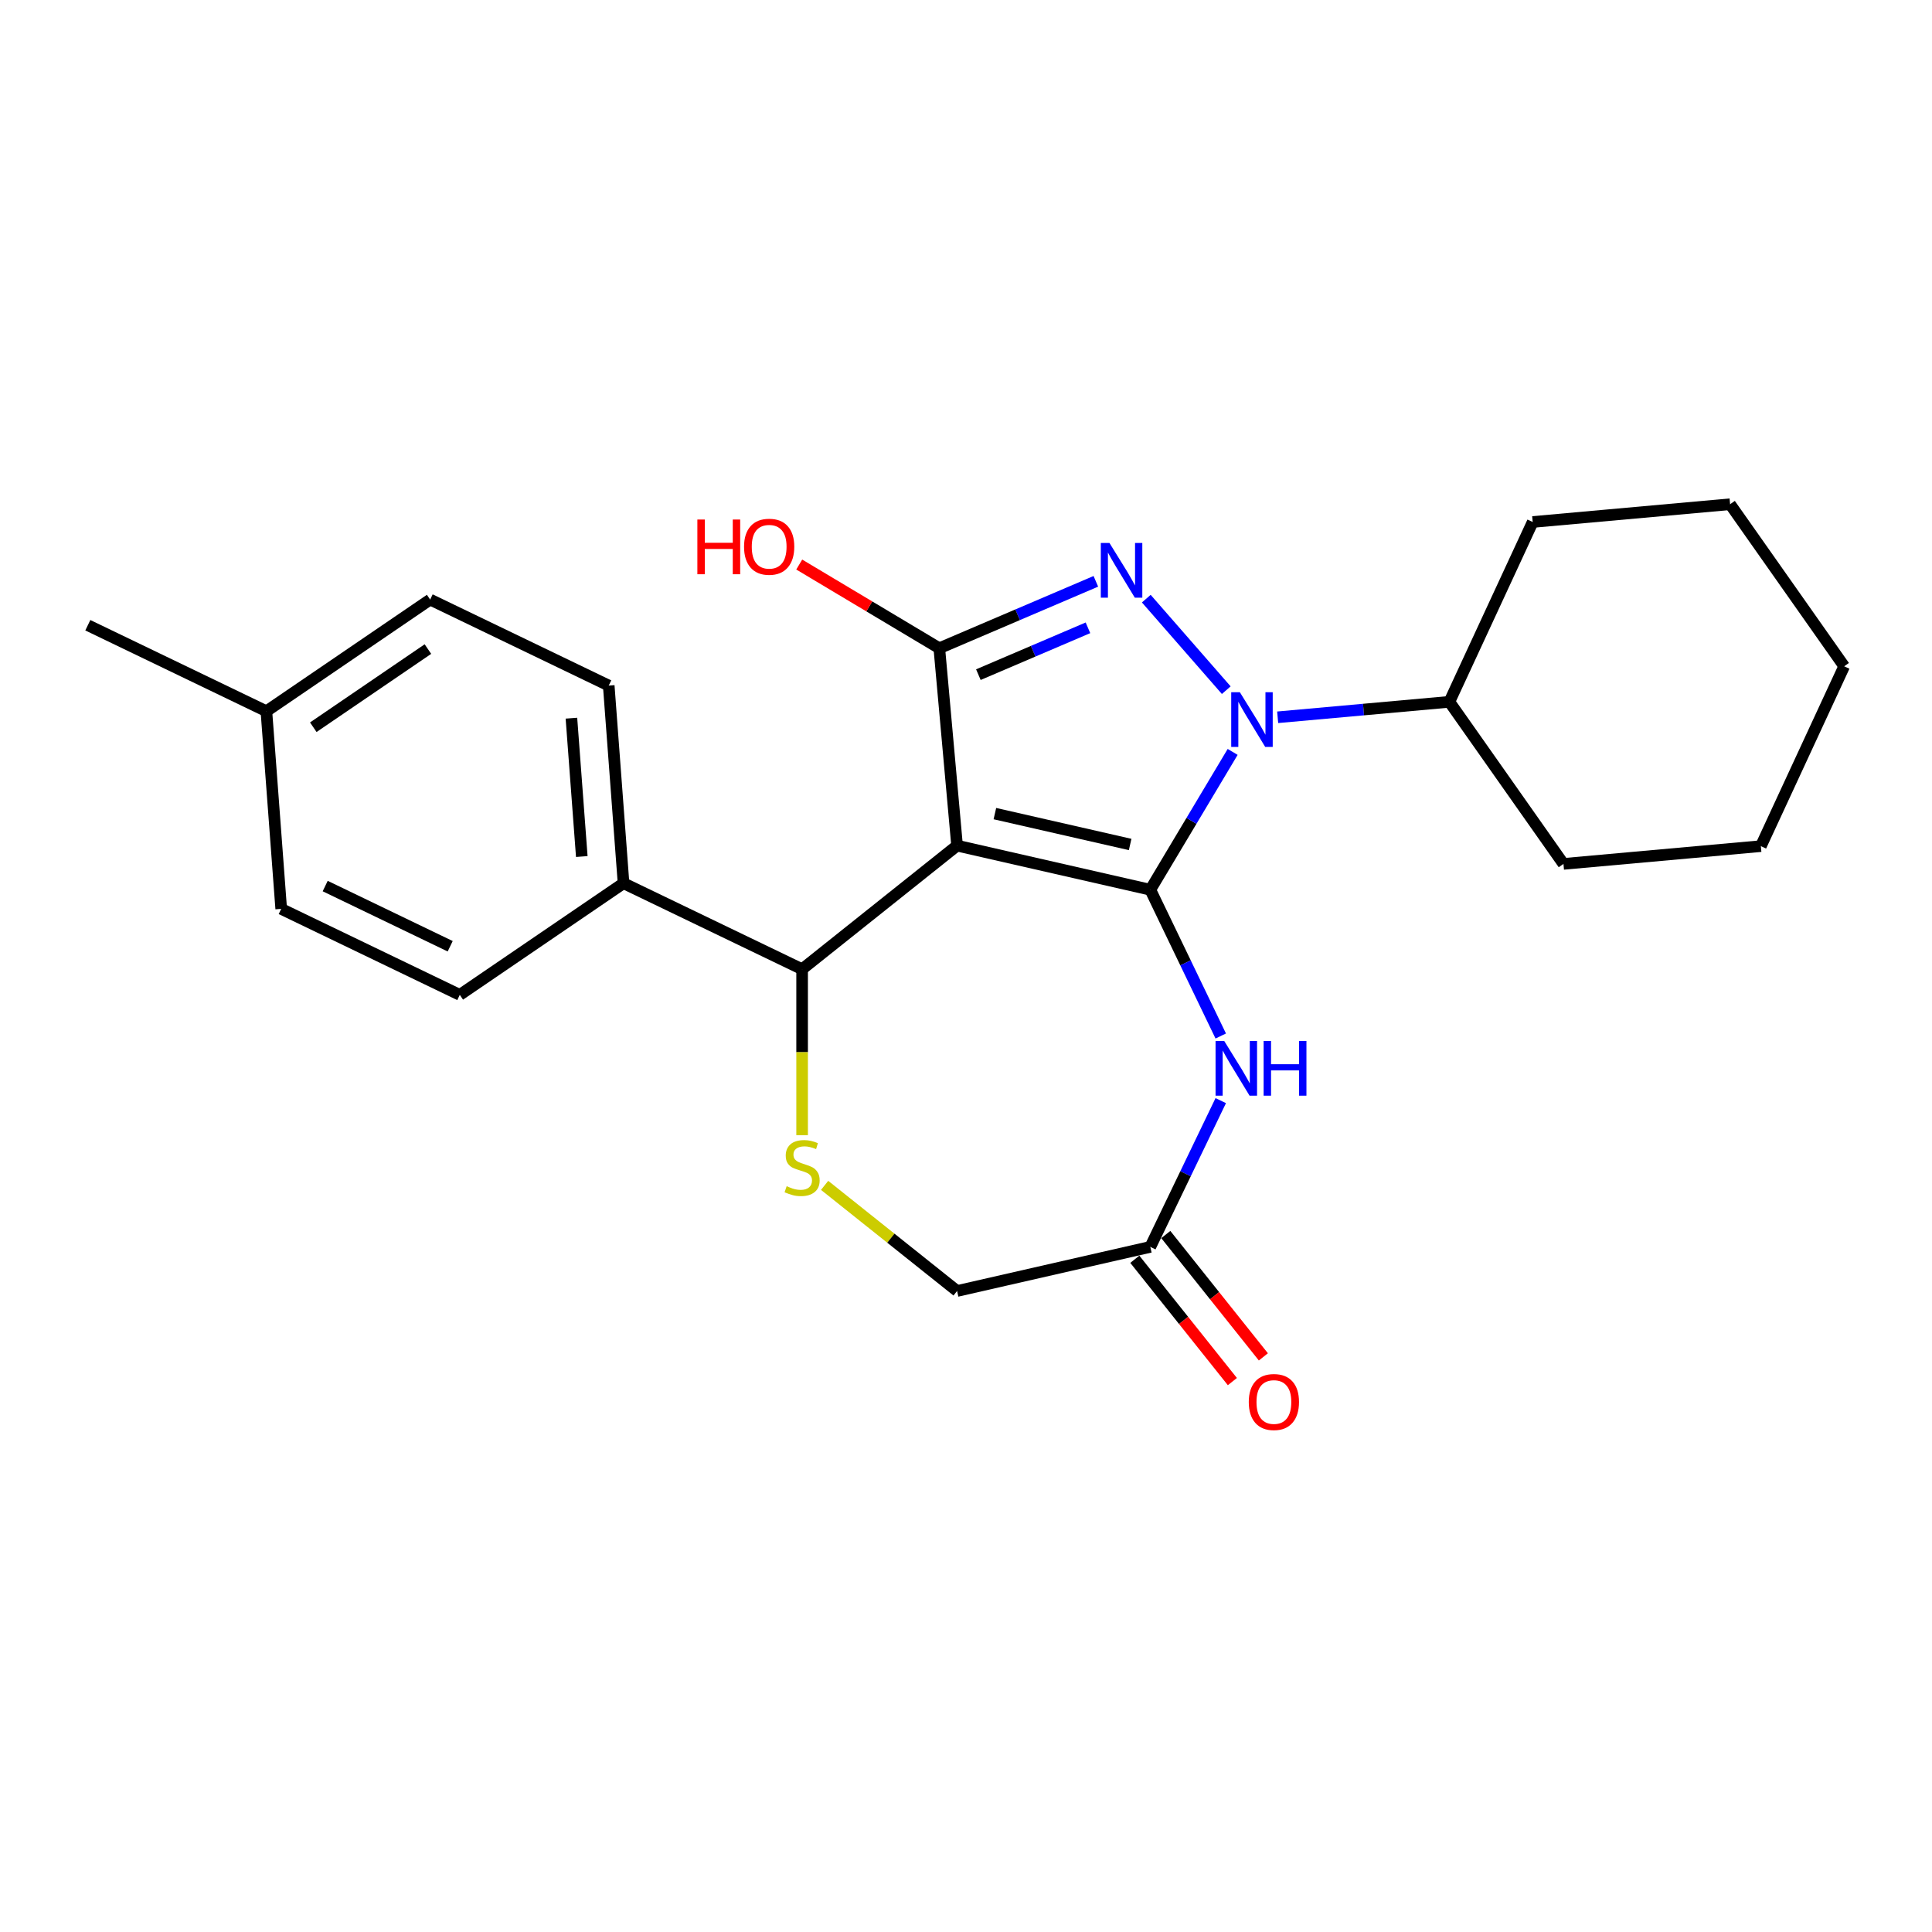 <?xml version='1.0' encoding='iso-8859-1'?>
<svg version='1.1' baseProfile='full'
              xmlns='http://www.w3.org/2000/svg'
                      xmlns:rdkit='http://www.rdkit.org/xml'
                      xmlns:xlink='http://www.w3.org/1999/xlink'
                  xml:space='preserve'
width='1000px' height='1000px' viewBox='0 0 1000 1000'>
<!-- END OF HEADER -->
<rect style='opacity:1.0;fill:#FFFFFF;stroke:none' width='1000' height='1000' x='0' y='0'> </rect>
<path class='bond-0' d='M 595.398,460.53 L 495.381,437.702' style='fill:none;fill-rule:evenodd;stroke:#000000;stroke-width:6px;stroke-linecap:butt;stroke-linejoin:miter;stroke-opacity:1' />
<path class='bond-0' d='M 584.962,437.102 L 514.95,421.122' style='fill:none;fill-rule:evenodd;stroke:#000000;stroke-width:6px;stroke-linecap:butt;stroke-linejoin:miter;stroke-opacity:1' />
<path class='bond-1' d='M 595.398,460.53 L 616.711,424.858' style='fill:none;fill-rule:evenodd;stroke:#000000;stroke-width:6px;stroke-linecap:butt;stroke-linejoin:miter;stroke-opacity:1' />
<path class='bond-1' d='M 616.711,424.858 L 638.024,389.187' style='fill:none;fill-rule:evenodd;stroke:#0000FF;stroke-width:6px;stroke-linecap:butt;stroke-linejoin:miter;stroke-opacity:1' />
<path class='bond-4' d='M 595.398,460.53 L 613.627,498.382' style='fill:none;fill-rule:evenodd;stroke:#000000;stroke-width:6px;stroke-linecap:butt;stroke-linejoin:miter;stroke-opacity:1' />
<path class='bond-4' d='M 613.627,498.382 L 631.856,536.235' style='fill:none;fill-rule:evenodd;stroke:#0000FF;stroke-width:6px;stroke-linecap:butt;stroke-linejoin:miter;stroke-opacity:1' />
<path class='bond-3' d='M 495.381,437.702 L 486.185,335.525' style='fill:none;fill-rule:evenodd;stroke:#000000;stroke-width:6px;stroke-linecap:butt;stroke-linejoin:miter;stroke-opacity:1' />
<path class='bond-5' d='M 495.381,437.702 L 415.174,501.665' style='fill:none;fill-rule:evenodd;stroke:#000000;stroke-width:6px;stroke-linecap:butt;stroke-linejoin:miter;stroke-opacity:1' />
<path class='bond-2' d='M 634.712,357.234 L 593.318,309.855' style='fill:none;fill-rule:evenodd;stroke:#0000FF;stroke-width:6px;stroke-linecap:butt;stroke-linejoin:miter;stroke-opacity:1' />
<path class='bond-9' d='M 661.321,371.265 L 705.757,367.265' style='fill:none;fill-rule:evenodd;stroke:#0000FF;stroke-width:6px;stroke-linecap:butt;stroke-linejoin:miter;stroke-opacity:1' />
<path class='bond-9' d='M 705.757,367.265 L 750.193,363.266' style='fill:none;fill-rule:evenodd;stroke:#000000;stroke-width:6px;stroke-linecap:butt;stroke-linejoin:miter;stroke-opacity:1' />
<path class='bond-24' d='M 567.214,300.892 L 526.7,318.209' style='fill:none;fill-rule:evenodd;stroke:#0000FF;stroke-width:6px;stroke-linecap:butt;stroke-linejoin:miter;stroke-opacity:1' />
<path class='bond-24' d='M 526.7,318.209 L 486.185,335.525' style='fill:none;fill-rule:evenodd;stroke:#000000;stroke-width:6px;stroke-linecap:butt;stroke-linejoin:miter;stroke-opacity:1' />
<path class='bond-24' d='M 563.124,324.954 L 534.764,337.075' style='fill:none;fill-rule:evenodd;stroke:#0000FF;stroke-width:6px;stroke-linecap:butt;stroke-linejoin:miter;stroke-opacity:1' />
<path class='bond-24' d='M 534.764,337.075 L 506.404,349.197' style='fill:none;fill-rule:evenodd;stroke:#000000;stroke-width:6px;stroke-linecap:butt;stroke-linejoin:miter;stroke-opacity:1' />
<path class='bond-12' d='M 486.185,335.525 L 449.934,313.866' style='fill:none;fill-rule:evenodd;stroke:#000000;stroke-width:6px;stroke-linecap:butt;stroke-linejoin:miter;stroke-opacity:1' />
<path class='bond-12' d='M 449.934,313.866 L 413.682,292.207' style='fill:none;fill-rule:evenodd;stroke:#FF0000;stroke-width:6px;stroke-linecap:butt;stroke-linejoin:miter;stroke-opacity:1' />
<path class='bond-7' d='M 631.856,569.684 L 613.627,607.537' style='fill:none;fill-rule:evenodd;stroke:#0000FF;stroke-width:6px;stroke-linecap:butt;stroke-linejoin:miter;stroke-opacity:1' />
<path class='bond-7' d='M 613.627,607.537 L 595.398,645.389' style='fill:none;fill-rule:evenodd;stroke:#000000;stroke-width:6px;stroke-linecap:butt;stroke-linejoin:miter;stroke-opacity:1' />
<path class='bond-6' d='M 415.174,501.665 L 415.174,544.617' style='fill:none;fill-rule:evenodd;stroke:#000000;stroke-width:6px;stroke-linecap:butt;stroke-linejoin:miter;stroke-opacity:1' />
<path class='bond-6' d='M 415.174,544.617 L 415.174,587.57' style='fill:none;fill-rule:evenodd;stroke:#CCCC00;stroke-width:6px;stroke-linecap:butt;stroke-linejoin:miter;stroke-opacity:1' />
<path class='bond-8' d='M 415.174,501.665 L 322.744,457.153' style='fill:none;fill-rule:evenodd;stroke:#000000;stroke-width:6px;stroke-linecap:butt;stroke-linejoin:miter;stroke-opacity:1' />
<path class='bond-25' d='M 426.818,613.541 L 461.1,640.879' style='fill:none;fill-rule:evenodd;stroke:#CCCC00;stroke-width:6px;stroke-linecap:butt;stroke-linejoin:miter;stroke-opacity:1' />
<path class='bond-25' d='M 461.1,640.879 L 495.381,668.218' style='fill:none;fill-rule:evenodd;stroke:#000000;stroke-width:6px;stroke-linecap:butt;stroke-linejoin:miter;stroke-opacity:1' />
<path class='bond-10' d='M 595.398,645.389 L 495.381,668.218' style='fill:none;fill-rule:evenodd;stroke:#000000;stroke-width:6px;stroke-linecap:butt;stroke-linejoin:miter;stroke-opacity:1' />
<path class='bond-11' d='M 587.378,651.786 L 612.627,683.447' style='fill:none;fill-rule:evenodd;stroke:#000000;stroke-width:6px;stroke-linecap:butt;stroke-linejoin:miter;stroke-opacity:1' />
<path class='bond-11' d='M 612.627,683.447 L 637.876,715.109' style='fill:none;fill-rule:evenodd;stroke:#FF0000;stroke-width:6px;stroke-linecap:butt;stroke-linejoin:miter;stroke-opacity:1' />
<path class='bond-11' d='M 603.419,638.993 L 628.668,670.655' style='fill:none;fill-rule:evenodd;stroke:#000000;stroke-width:6px;stroke-linecap:butt;stroke-linejoin:miter;stroke-opacity:1' />
<path class='bond-11' d='M 628.668,670.655 L 653.917,702.316' style='fill:none;fill-rule:evenodd;stroke:#FF0000;stroke-width:6px;stroke-linecap:butt;stroke-linejoin:miter;stroke-opacity:1' />
<path class='bond-13' d='M 322.744,457.153 L 315.077,354.851' style='fill:none;fill-rule:evenodd;stroke:#000000;stroke-width:6px;stroke-linecap:butt;stroke-linejoin:miter;stroke-opacity:1' />
<path class='bond-13' d='M 301.133,443.341 L 295.767,371.729' style='fill:none;fill-rule:evenodd;stroke:#000000;stroke-width:6px;stroke-linecap:butt;stroke-linejoin:miter;stroke-opacity:1' />
<path class='bond-14' d='M 322.744,457.153 L 237.981,514.944' style='fill:none;fill-rule:evenodd;stroke:#000000;stroke-width:6px;stroke-linecap:butt;stroke-linejoin:miter;stroke-opacity:1' />
<path class='bond-18' d='M 750.193,363.266 L 809.245,447.155' style='fill:none;fill-rule:evenodd;stroke:#000000;stroke-width:6px;stroke-linecap:butt;stroke-linejoin:miter;stroke-opacity:1' />
<path class='bond-19' d='M 750.193,363.266 L 793.317,270.181' style='fill:none;fill-rule:evenodd;stroke:#000000;stroke-width:6px;stroke-linecap:butt;stroke-linejoin:miter;stroke-opacity:1' />
<path class='bond-16' d='M 315.077,354.851 L 222.648,310.339' style='fill:none;fill-rule:evenodd;stroke:#000000;stroke-width:6px;stroke-linecap:butt;stroke-linejoin:miter;stroke-opacity:1' />
<path class='bond-15' d='M 237.981,514.944 L 145.551,470.432' style='fill:none;fill-rule:evenodd;stroke:#000000;stroke-width:6px;stroke-linecap:butt;stroke-linejoin:miter;stroke-opacity:1' />
<path class='bond-15' d='M 233.019,489.781 L 168.318,458.623' style='fill:none;fill-rule:evenodd;stroke:#000000;stroke-width:6px;stroke-linecap:butt;stroke-linejoin:miter;stroke-opacity:1' />
<path class='bond-17' d='M 145.551,470.432 L 137.884,368.129' style='fill:none;fill-rule:evenodd;stroke:#000000;stroke-width:6px;stroke-linecap:butt;stroke-linejoin:miter;stroke-opacity:1' />
<path class='bond-27' d='M 222.648,310.339 L 137.884,368.129' style='fill:none;fill-rule:evenodd;stroke:#000000;stroke-width:6px;stroke-linecap:butt;stroke-linejoin:miter;stroke-opacity:1' />
<path class='bond-27' d='M 221.491,335.96 L 162.157,376.414' style='fill:none;fill-rule:evenodd;stroke:#000000;stroke-width:6px;stroke-linecap:butt;stroke-linejoin:miter;stroke-opacity:1' />
<path class='bond-20' d='M 137.884,368.129 L 45.455,323.618' style='fill:none;fill-rule:evenodd;stroke:#000000;stroke-width:6px;stroke-linecap:butt;stroke-linejoin:miter;stroke-opacity:1' />
<path class='bond-22' d='M 809.245,447.155 L 911.421,437.959' style='fill:none;fill-rule:evenodd;stroke:#000000;stroke-width:6px;stroke-linecap:butt;stroke-linejoin:miter;stroke-opacity:1' />
<path class='bond-21' d='M 793.317,270.181 L 895.493,260.985' style='fill:none;fill-rule:evenodd;stroke:#000000;stroke-width:6px;stroke-linecap:butt;stroke-linejoin:miter;stroke-opacity:1' />
<path class='bond-23' d='M 895.493,260.985 L 954.545,344.874' style='fill:none;fill-rule:evenodd;stroke:#000000;stroke-width:6px;stroke-linecap:butt;stroke-linejoin:miter;stroke-opacity:1' />
<path class='bond-26' d='M 911.421,437.959 L 954.545,344.874' style='fill:none;fill-rule:evenodd;stroke:#000000;stroke-width:6px;stroke-linecap:butt;stroke-linejoin:miter;stroke-opacity:1' />
<path  class='atom-2' d='M 641.756 358.302
L 651.036 373.302
Q 651.956 374.782, 653.436 377.462
Q 654.916 380.142, 654.996 380.302
L 654.996 358.302
L 658.756 358.302
L 658.756 386.622
L 654.876 386.622
L 644.916 370.222
Q 643.756 368.302, 642.516 366.102
Q 641.316 363.902, 640.956 363.222
L 640.956 386.622
L 637.276 386.622
L 637.276 358.302
L 641.756 358.302
' fill='#0000FF'/>
<path  class='atom-3' d='M 574.259 281.045
L 583.539 296.045
Q 584.459 297.525, 585.939 300.205
Q 587.419 302.885, 587.499 303.045
L 587.499 281.045
L 591.259 281.045
L 591.259 309.365
L 587.379 309.365
L 577.419 292.965
Q 576.259 291.045, 575.019 288.845
Q 573.819 286.645, 573.459 285.965
L 573.459 309.365
L 569.779 309.365
L 569.779 281.045
L 574.259 281.045
' fill='#0000FF'/>
<path  class='atom-5' d='M 633.65 538.8
L 642.93 553.8
Q 643.85 555.28, 645.33 557.96
Q 646.81 560.64, 646.89 560.8
L 646.89 538.8
L 650.65 538.8
L 650.65 567.12
L 646.77 567.12
L 636.81 550.72
Q 635.65 548.8, 634.41 546.6
Q 633.21 544.4, 632.85 543.72
L 632.85 567.12
L 629.17 567.12
L 629.17 538.8
L 633.65 538.8
' fill='#0000FF'/>
<path  class='atom-5' d='M 654.05 538.8
L 657.89 538.8
L 657.89 550.84
L 672.37 550.84
L 672.37 538.8
L 676.21 538.8
L 676.21 567.12
L 672.37 567.12
L 672.37 554.04
L 657.89 554.04
L 657.89 567.12
L 654.05 567.12
L 654.05 538.8
' fill='#0000FF'/>
<path  class='atom-7' d='M 407.174 613.974
Q 407.494 614.094, 408.814 614.654
Q 410.134 615.214, 411.574 615.574
Q 413.054 615.894, 414.494 615.894
Q 417.174 615.894, 418.734 614.614
Q 420.294 613.294, 420.294 611.014
Q 420.294 609.454, 419.494 608.494
Q 418.734 607.534, 417.534 607.014
Q 416.334 606.494, 414.334 605.894
Q 411.814 605.134, 410.294 604.414
Q 408.814 603.694, 407.734 602.174
Q 406.694 600.654, 406.694 598.094
Q 406.694 594.534, 409.094 592.334
Q 411.534 590.134, 416.334 590.134
Q 419.614 590.134, 423.334 591.694
L 422.414 594.774
Q 419.014 593.374, 416.454 593.374
Q 413.694 593.374, 412.174 594.534
Q 410.654 595.654, 410.694 597.614
Q 410.694 599.134, 411.454 600.054
Q 412.254 600.974, 413.374 601.494
Q 414.534 602.014, 416.454 602.614
Q 419.014 603.414, 420.534 604.214
Q 422.054 605.014, 423.134 606.654
Q 424.254 608.254, 424.254 611.014
Q 424.254 614.934, 421.614 617.054
Q 419.014 619.134, 414.654 619.134
Q 412.134 619.134, 410.214 618.574
Q 408.334 618.054, 406.094 617.134
L 407.174 613.974
' fill='#CCCC00'/>
<path  class='atom-12' d='M 646.362 725.677
Q 646.362 718.877, 649.722 715.077
Q 653.082 711.277, 659.362 711.277
Q 665.642 711.277, 669.002 715.077
Q 672.362 718.877, 672.362 725.677
Q 672.362 732.557, 668.962 736.477
Q 665.562 740.357, 659.362 740.357
Q 653.122 740.357, 649.722 736.477
Q 646.362 732.597, 646.362 725.677
M 659.362 737.157
Q 663.682 737.157, 666.002 734.277
Q 668.362 731.357, 668.362 725.677
Q 668.362 720.117, 666.002 717.317
Q 663.682 714.477, 659.362 714.477
Q 655.042 714.477, 652.682 717.277
Q 650.362 720.077, 650.362 725.677
Q 650.362 731.397, 652.682 734.277
Q 655.042 737.157, 659.362 737.157
' fill='#FF0000'/>
<path  class='atom-13' d='M 360.958 268.907
L 364.798 268.907
L 364.798 280.947
L 379.278 280.947
L 379.278 268.907
L 383.118 268.907
L 383.118 297.227
L 379.278 297.227
L 379.278 284.147
L 364.798 284.147
L 364.798 297.227
L 360.958 297.227
L 360.958 268.907
' fill='#FF0000'/>
<path  class='atom-13' d='M 385.118 282.987
Q 385.118 276.187, 388.478 272.387
Q 391.838 268.587, 398.118 268.587
Q 404.398 268.587, 407.758 272.387
Q 411.118 276.187, 411.118 282.987
Q 411.118 289.867, 407.718 293.787
Q 404.318 297.667, 398.118 297.667
Q 391.878 297.667, 388.478 293.787
Q 385.118 289.907, 385.118 282.987
M 398.118 294.467
Q 402.438 294.467, 404.758 291.587
Q 407.118 288.667, 407.118 282.987
Q 407.118 277.427, 404.758 274.627
Q 402.438 271.787, 398.118 271.787
Q 393.798 271.787, 391.438 274.587
Q 389.118 277.387, 389.118 282.987
Q 389.118 288.707, 391.438 291.587
Q 393.798 294.467, 398.118 294.467
' fill='#FF0000'/>
</svg>
